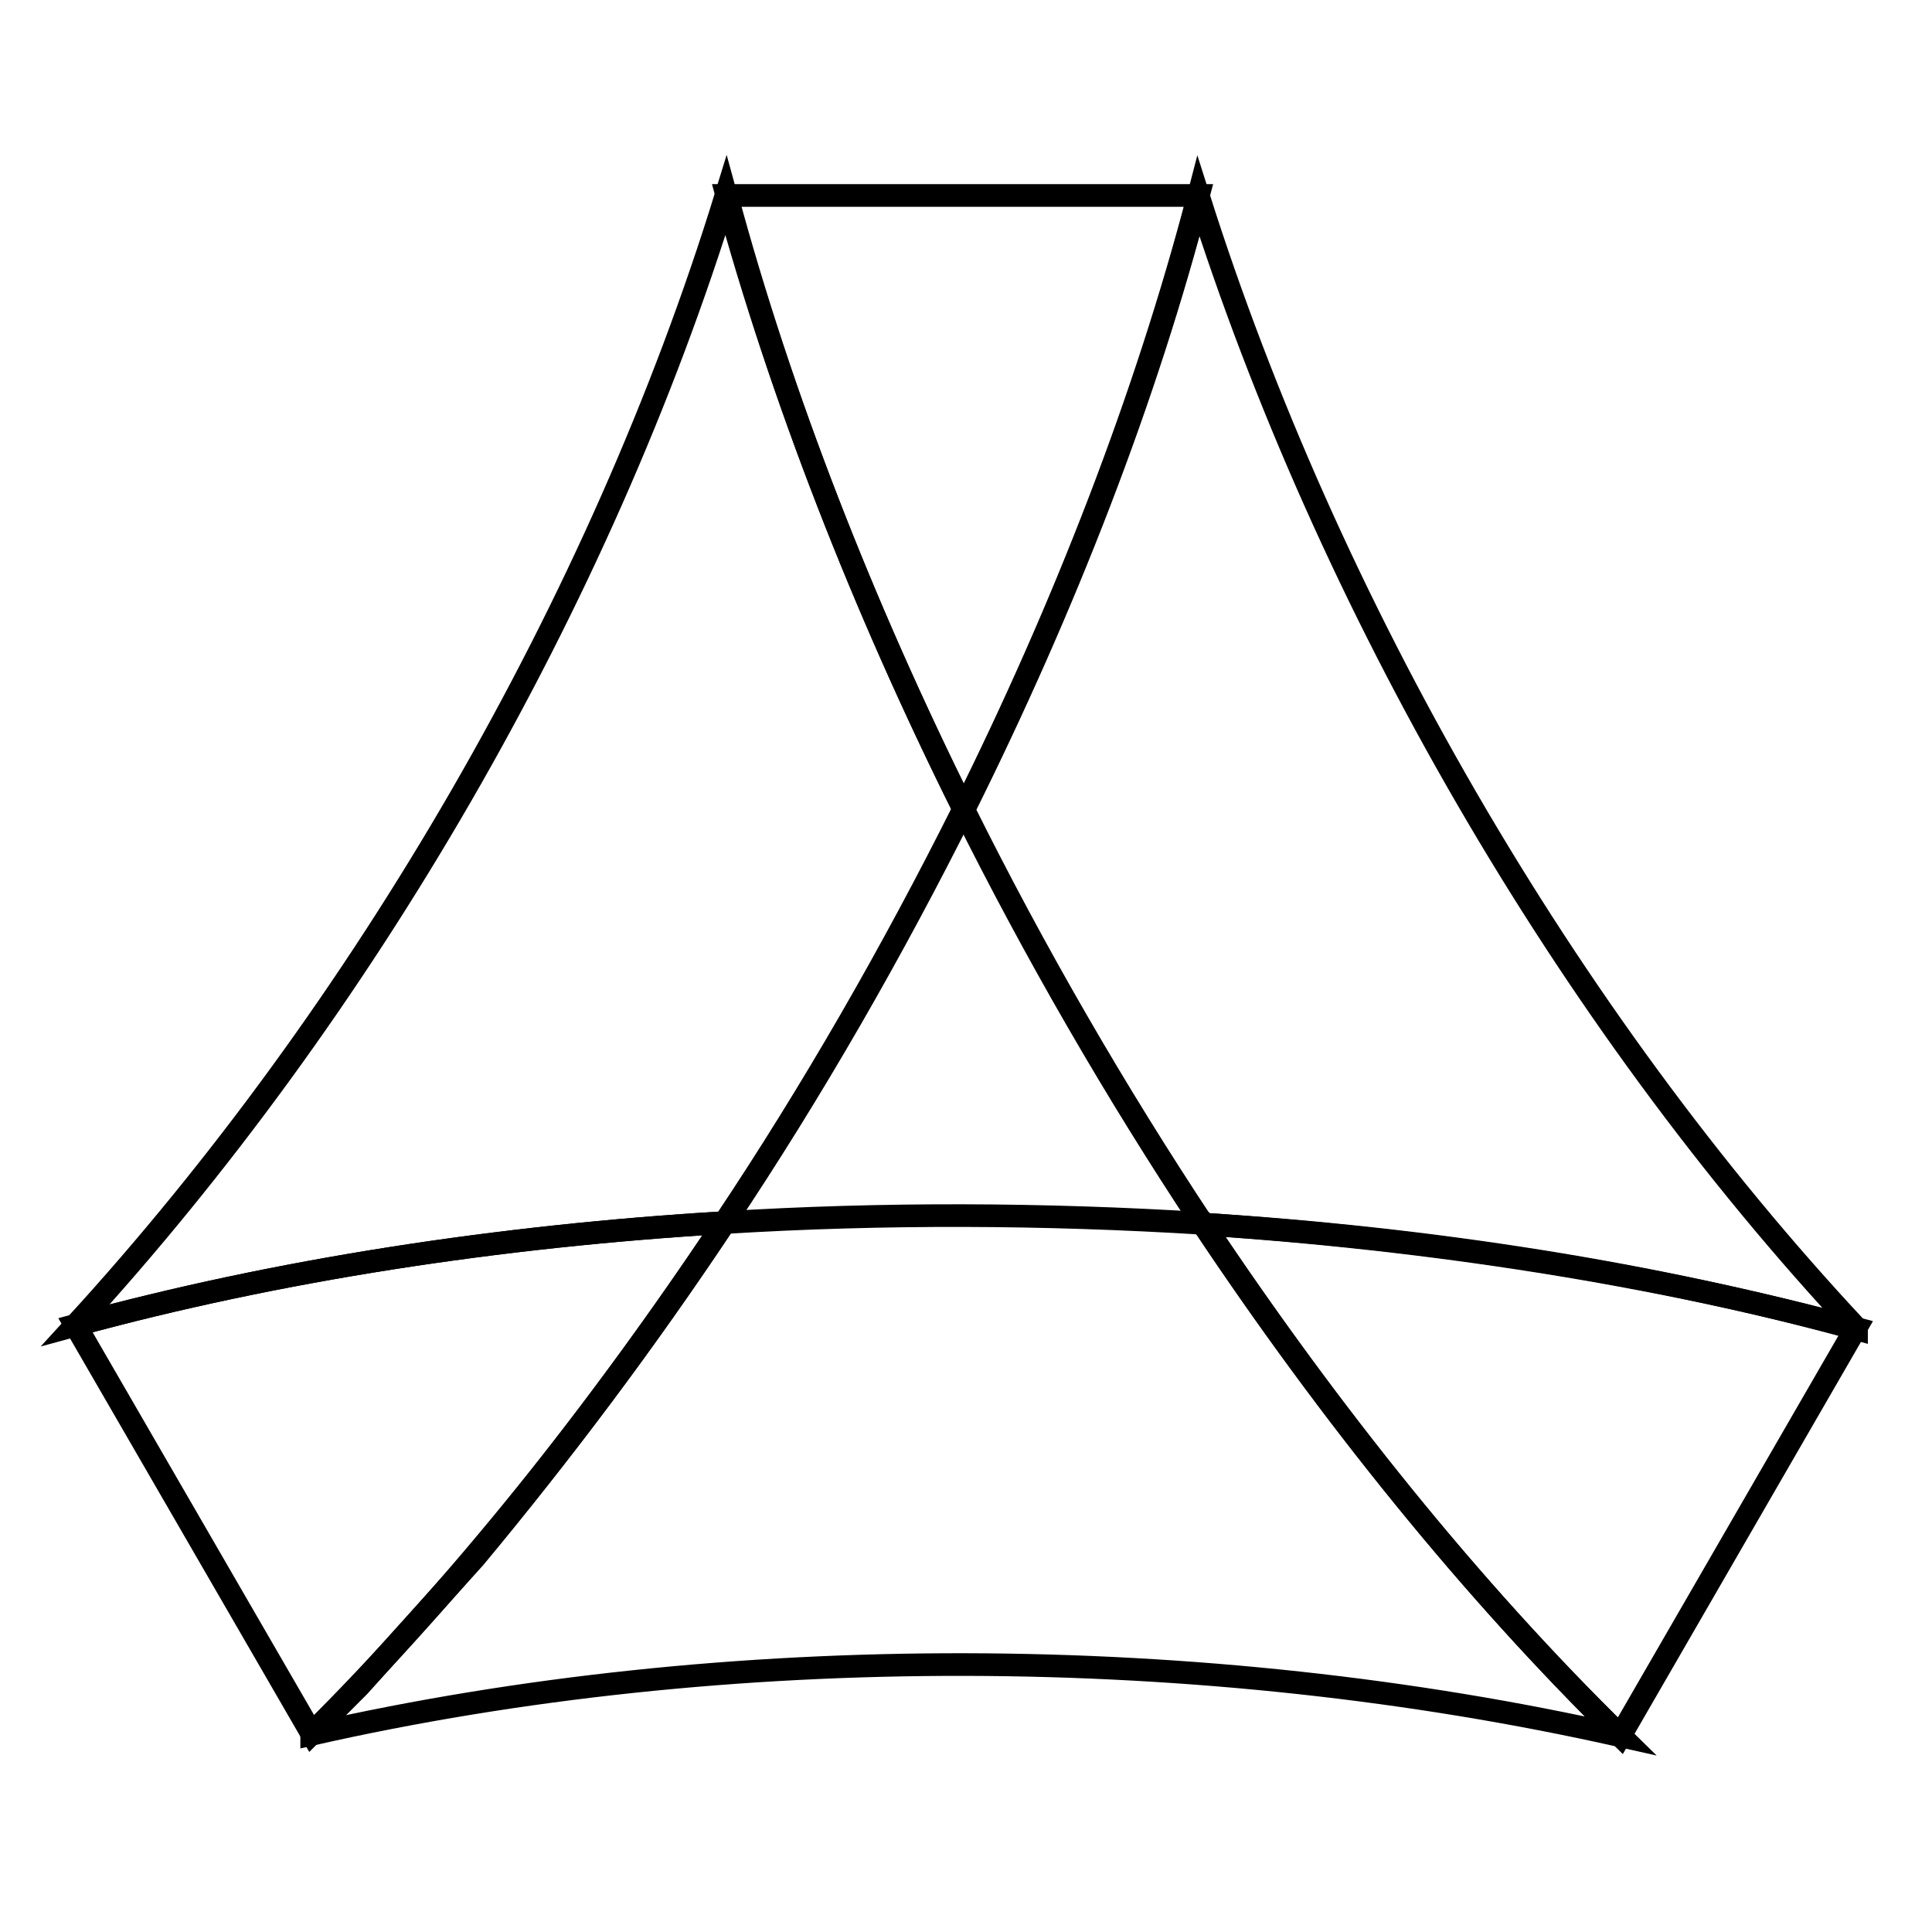 <?xml version="1.0" encoding="utf-8"?>
<!-- Svg Vector Icons : http://www.onlinewebfonts.com/icon -->
<!DOCTYPE svg PUBLIC "-//W3C//DTD SVG 1.1//EN" "http://www.w3.org/Graphics/SVG/1.1/DTD/svg11.dtd">
<svg version="1.1" xmlns="http://www.w3.org/2000/svg" xmlns:xlink="http://www.w3.org/1999/xlink" x="0px" y="0px" viewBox="0 0 256 256" enable-background="new 0 0 256 256" xml:space="preserve">
<g><g><path stroke-width="3" fill-opacity="0" stroke="#000000"  d="M127.7,107.2C118.3,126,107.7,144.5,96,162l0,0l0,0c-30,1.8-59.3,6.3-86,13.6l0,0C48.1,134,79.6,79.8,96.2,25.9h0C103.5,52.6,114.3,80.3,127.7,107.2L127.7,107.2z"/><path stroke-width="3" fill-opacity="0" stroke="#000000"  d="M96,162c21-1.3,42.4-1.2,63.4,0.1c16.8,25.2,35.5,48.5,55.3,67.9c-55.2-12.4-118.2-12.7-173.4-0.2l0-0.1l0.9-0.9l0.9-0.9L44,227l0.9-0.9l0.9-0.9l0.9-0.9l0.9-0.9l0.9-1l0.9-1l0,0l0.9-1l0,0l0.9-1l0,0l0.9-1l0,0l0.9-1l0,0l0.9-1l0,0l0.9-1l0,0l0.9-1l0,0l0.9-1l0,0l0.9-1l0,0l0.9-1l0,0l0.9-1l0,0l0.9-1l0,0l0.9-1l0,0l0.9-1l0,0l0.9-1l0,0C74.4,192.6,85.6,177.6,96,162L96,162z"/><path stroke-width="3" fill-opacity="0" stroke="#000000"  d="M159.4,162.2c-11.6-17.5-22.3-36-31.7-54.9c13.4-26.9,24.2-54.6,31.1-81.3l0,0c17.1,54,48.6,108.7,87.2,150l0,0.1C219.1,168.7,189.6,164.1,159.4,162.2L159.4,162.2z"/><path stroke-width="3" fill-opacity="0" stroke="#000000"  d="M159.4,162.2c30.2,2,59.7,6.6,86.5,13.8L214.7,230C194.9,210.6,176.2,187.4,159.4,162.2L159.4,162.2z"/><path stroke-width="3" fill-opacity="0" stroke="#000000"  d="M96,162c-16.6,25-35.2,48.2-54.7,67.7L10,175.6C36.7,168.3,66,163.8,96,162L96,162z"/><path stroke-width="3" fill-opacity="0" stroke="#000000"  d="M158.8,25.9c-7,26.7-17.7,54.4-31.1,81.3c-13.4-26.9-24.2-54.6-31.4-81.3H158.8L158.8,25.9z"/></g></g>
</svg>